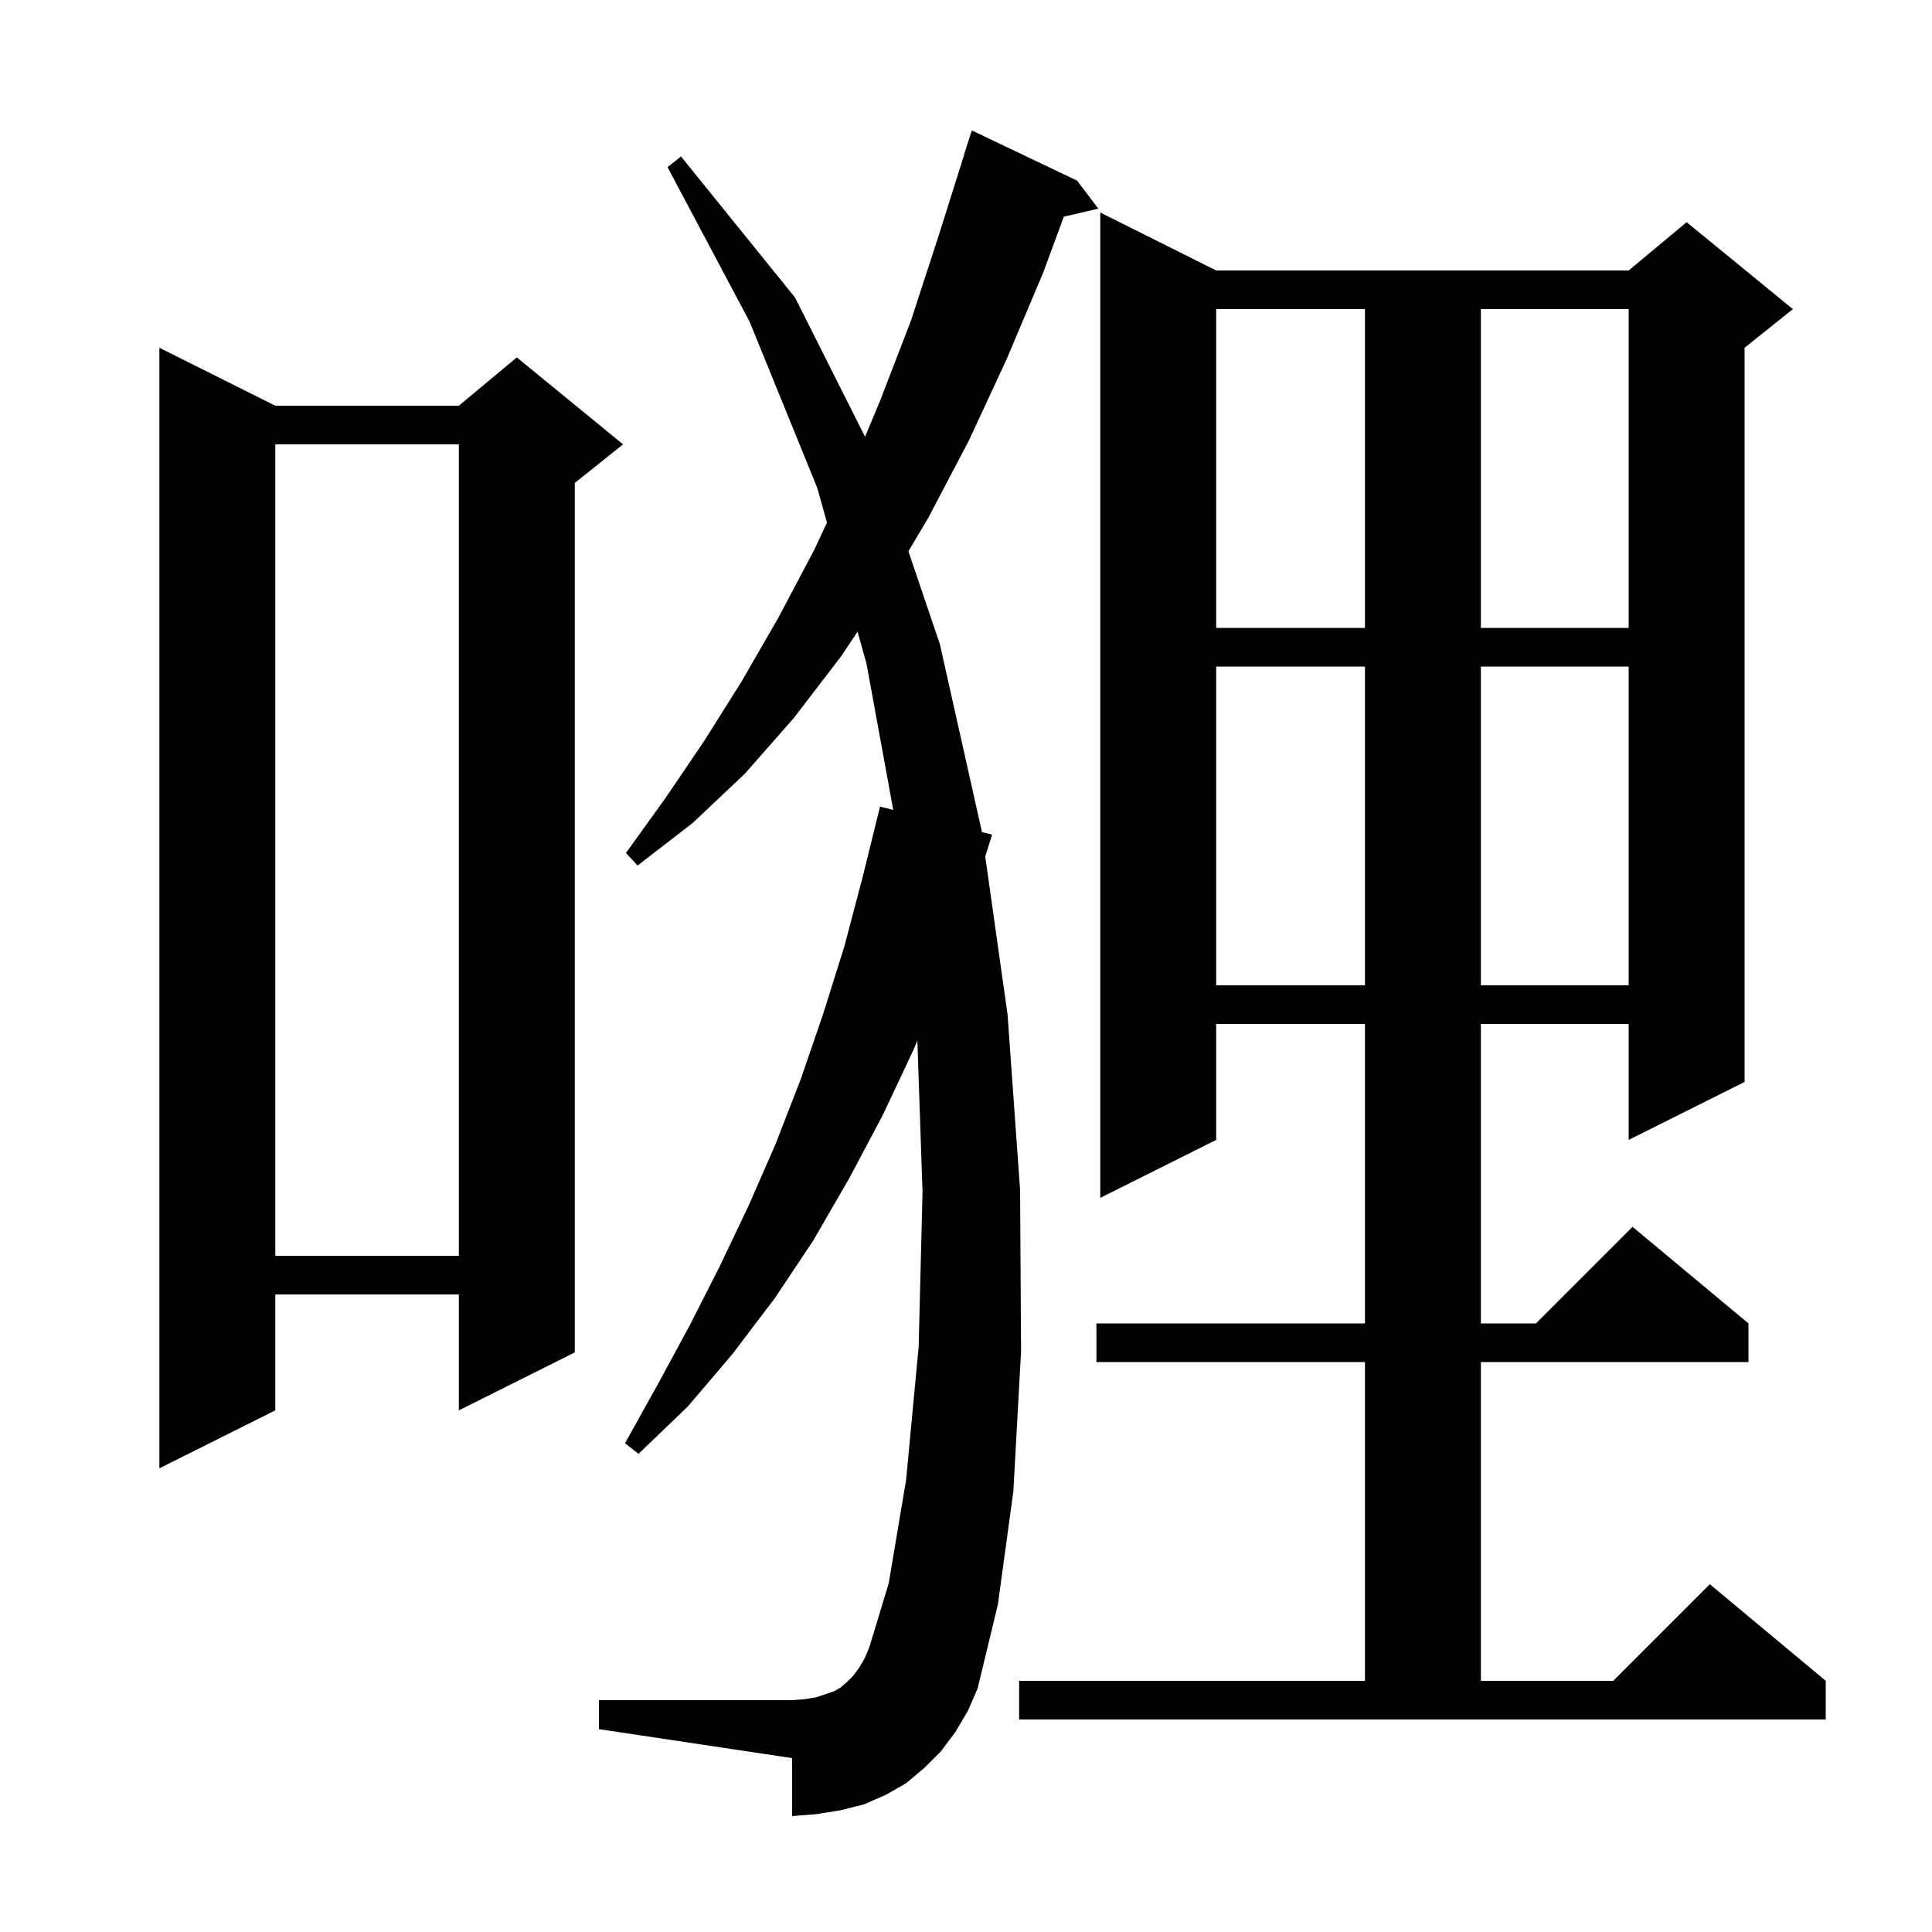 <svg xmlns="http://www.w3.org/2000/svg" xmlns:xlink="http://www.w3.org/1999/xlink" version="1.1" baseProfile="full" viewBox="0 0 200 200" width="200" height="200"><g fill="currentColor"><path d="M 105.5 174.0 L 141.3 174.0 L 141.3 141.0 L 113.5 141.0 L 113.5 137.0 L 141.3 137.0 L 141.3 106.0 L 125.9 106.0 L 125.9 118.0 L 113.9 124.0 L 113.9 22.0 L 125.9 28.0 L 168.6 28.0 L 174.6 23.0 L 185.6 32.0 L 180.6 36.0 L 180.6 112.0 L 168.6 118.0 L 168.6 106.0 L 153.3 106.0 L 153.3 137.0 L 159.0 137.0 L 169.0 127.0 L 181.0 137.0 L 181.0 141.0 L 153.3 141.0 L 153.3 174.0 L 167.0 174.0 L 177.0 164.0 L 189.0 174.0 L 189.0 178.0 L 105.5 178.0 Z M 98.9 179.3 L 97.4 181.3 L 95.7 183.0 L 93.8 184.6 L 91.7 185.8 L 89.4 186.8 L 87.0 187.4 L 84.5 187.8 L 82.0 188.0 L 82.0 182.0 L 62.0 179.0 L 62.0 176.0 L 82.0 176.0 L 83.3 175.9 L 84.5 175.7 L 86.3 175.1 L 87.0 174.7 L 87.7 174.1 L 88.3 173.5 L 88.9 172.7 L 89.5 171.7 L 90.0 170.5 L 92.0 163.9 L 93.8 153.2 L 95.1 139.4 L 95.5 123.4 L 94.966 107.723 L 94.6 108.6 L 91.4 115.4 L 87.9 122.0 L 84.2 128.4 L 80.2 134.4 L 75.8 140.2 L 71.2 145.6 L 66.1 150.5 L 64.7 149.4 L 68.1 143.3 L 71.4 137.2 L 74.5 131.1 L 77.5 124.8 L 80.3 118.4 L 82.9 111.7 L 85.2 105.0 L 87.4 98.0 L 89.3 90.8 L 91.1 83.5 L 92.468 83.842 L 89.7 68.7 L 88.773 65.391 L 87.1 67.9 L 82.2 74.3 L 77.1 80.1 L 71.7 85.2 L 66.0 89.6 L 64.8 88.3 L 68.9 82.6 L 72.9 76.7 L 76.8 70.5 L 80.6 63.9 L 84.3 56.9 L 85.608 54.097 L 84.6 50.5 L 77.6 33.3 L 69.1 17.3 L 70.5 16.2 L 82.3 30.8 L 89.549 45.214 L 91.1 41.5 L 94.3 33.2 L 97.2 24.3 L 99.815 16.004 L 99.8 16.0 L 100.6 13.5 L 111.5 18.7 L 113.7 21.6 L 110.126 22.43 L 108.0 28.2 L 104.2 37.2 L 100.3 45.6 L 96.1 53.6 L 94.038 57.068 L 97.3 66.7 L 101.6 85.9 L 101.633 86.133 L 102.7 86.4 L 101.992 88.672 L 104.3 105.0 L 105.6 123.2 L 105.7 139.9 L 104.9 154.4 L 103.3 166.1 L 101.2 174.8 L 100.2 177.1 Z M 28.5 42.0 L 47.5 42.0 L 53.5 37.0 L 64.5 46.0 L 59.5 50.0 L 59.5 140.0 L 47.5 146.0 L 47.5 134.0 L 28.5 134.0 L 28.5 146.0 L 16.5 152.0 L 16.5 36.0 Z M 28.5 46.0 L 28.5 130.0 L 47.5 130.0 L 47.5 46.0 Z M 125.9 69.0 L 125.9 102.0 L 141.3 102.0 L 141.3 69.0 Z M 153.3 69.0 L 153.3 102.0 L 168.6 102.0 L 168.6 69.0 Z M 125.9 32.0 L 125.9 65.0 L 141.3 65.0 L 141.3 32.0 Z M 153.3 32.0 L 153.3 65.0 L 168.6 65.0 L 168.6 32.0 Z "/></g></svg>